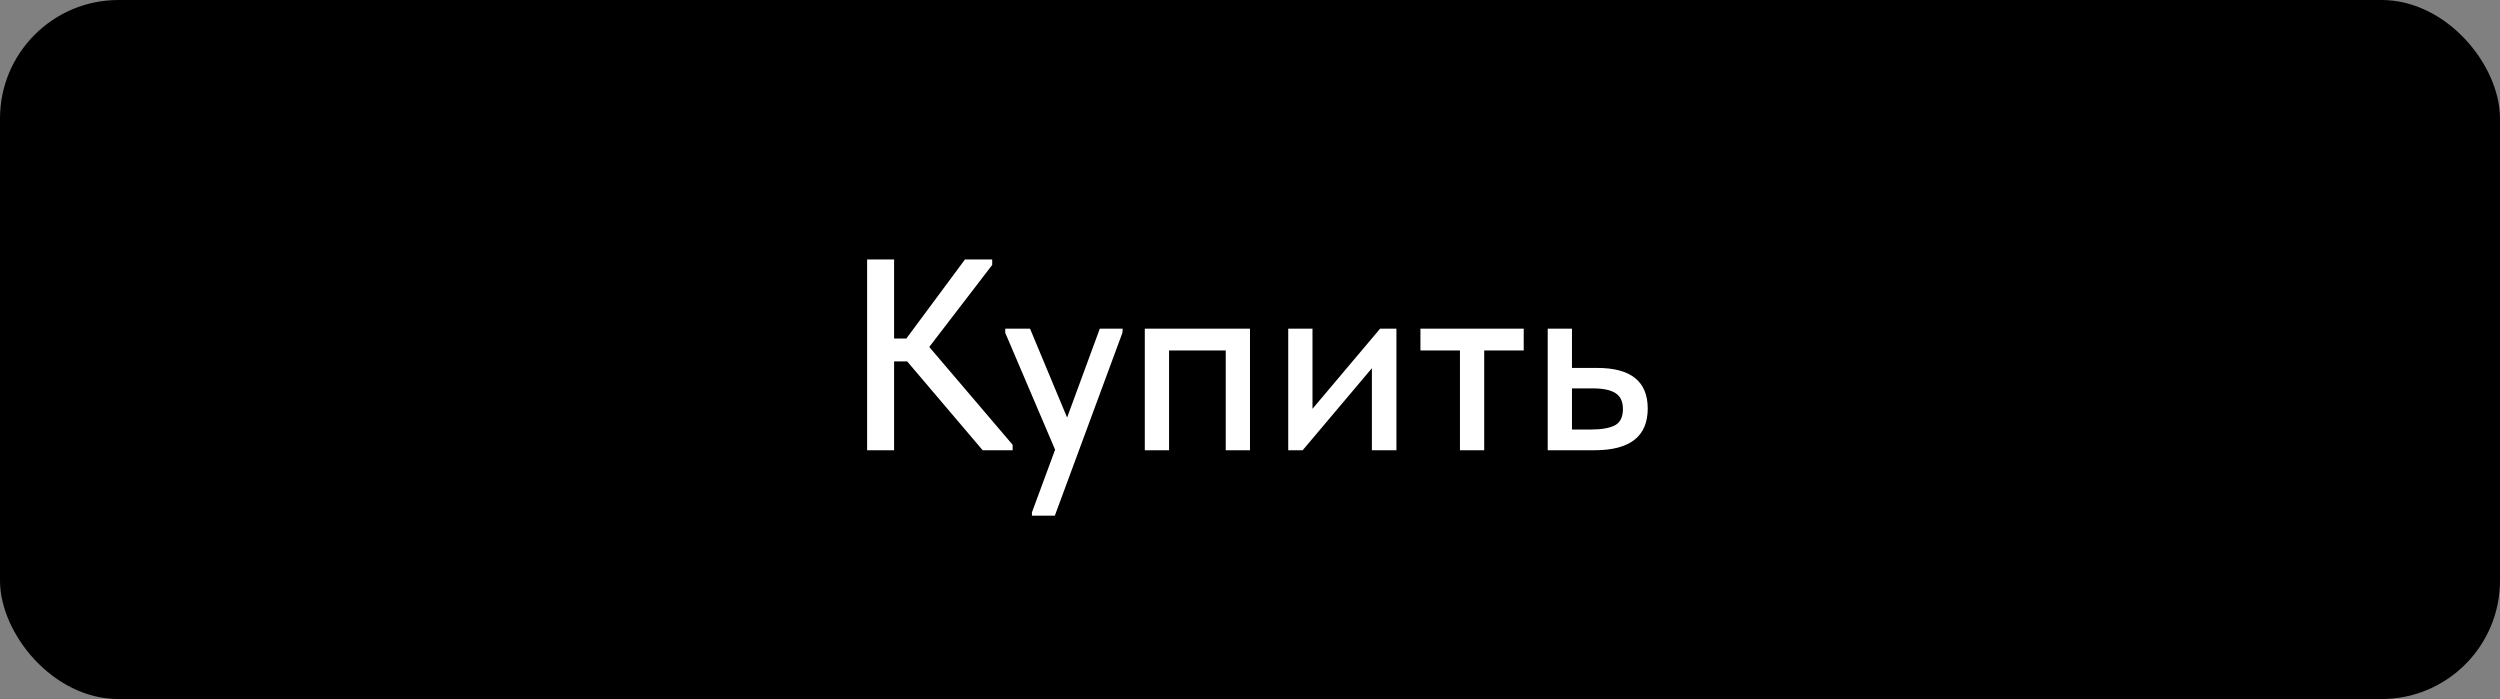 <?xml version="1.0" encoding="UTF-8"?> <svg xmlns="http://www.w3.org/2000/svg" width="211" height="59" viewBox="0 0 211 59" fill="none"><rect x="0" y="0" width="211" height="59" fill="#808080" stroke="none"/><rect width="211" height="59" rx="10" fill="black"></rect><path d="M83.742 22.36L78.429 29.283L85.467 37.54V38H82.937L76.566 30.502H75.462V38H73.185V21.9H75.462V28.57H76.497L81.442 21.9H83.742V22.36ZM90.063 35.24L92.823 27.742H94.755L94.732 28.087L89.028 43.52H87.096V43.244L89.051 37.954L84.842 28.087V27.742H86.935L90.063 35.24ZM98.668 38H96.621V27.742H105.499V38H103.452V29.582H98.668V38ZM110.774 34.504L116.478 27.742H117.858V38H115.788V31.077L109.946 38H108.727V27.742H110.774V34.504ZM125.267 38H123.22V29.582H119.885V27.742H128.602V29.582H125.267V38ZM130.627 38V27.742H132.674V31.054H134.813C137.649 31.054 139.068 32.196 139.068 34.481C139.068 36.827 137.573 38 134.583 38H130.627ZM134.284 36.252C135.158 36.252 135.825 36.137 136.285 35.907C136.745 35.662 136.975 35.202 136.975 34.527C136.975 33.883 136.76 33.431 136.331 33.17C135.917 32.909 135.28 32.779 134.422 32.779H132.674V36.252H134.284Z" fill="white"></path></svg> 